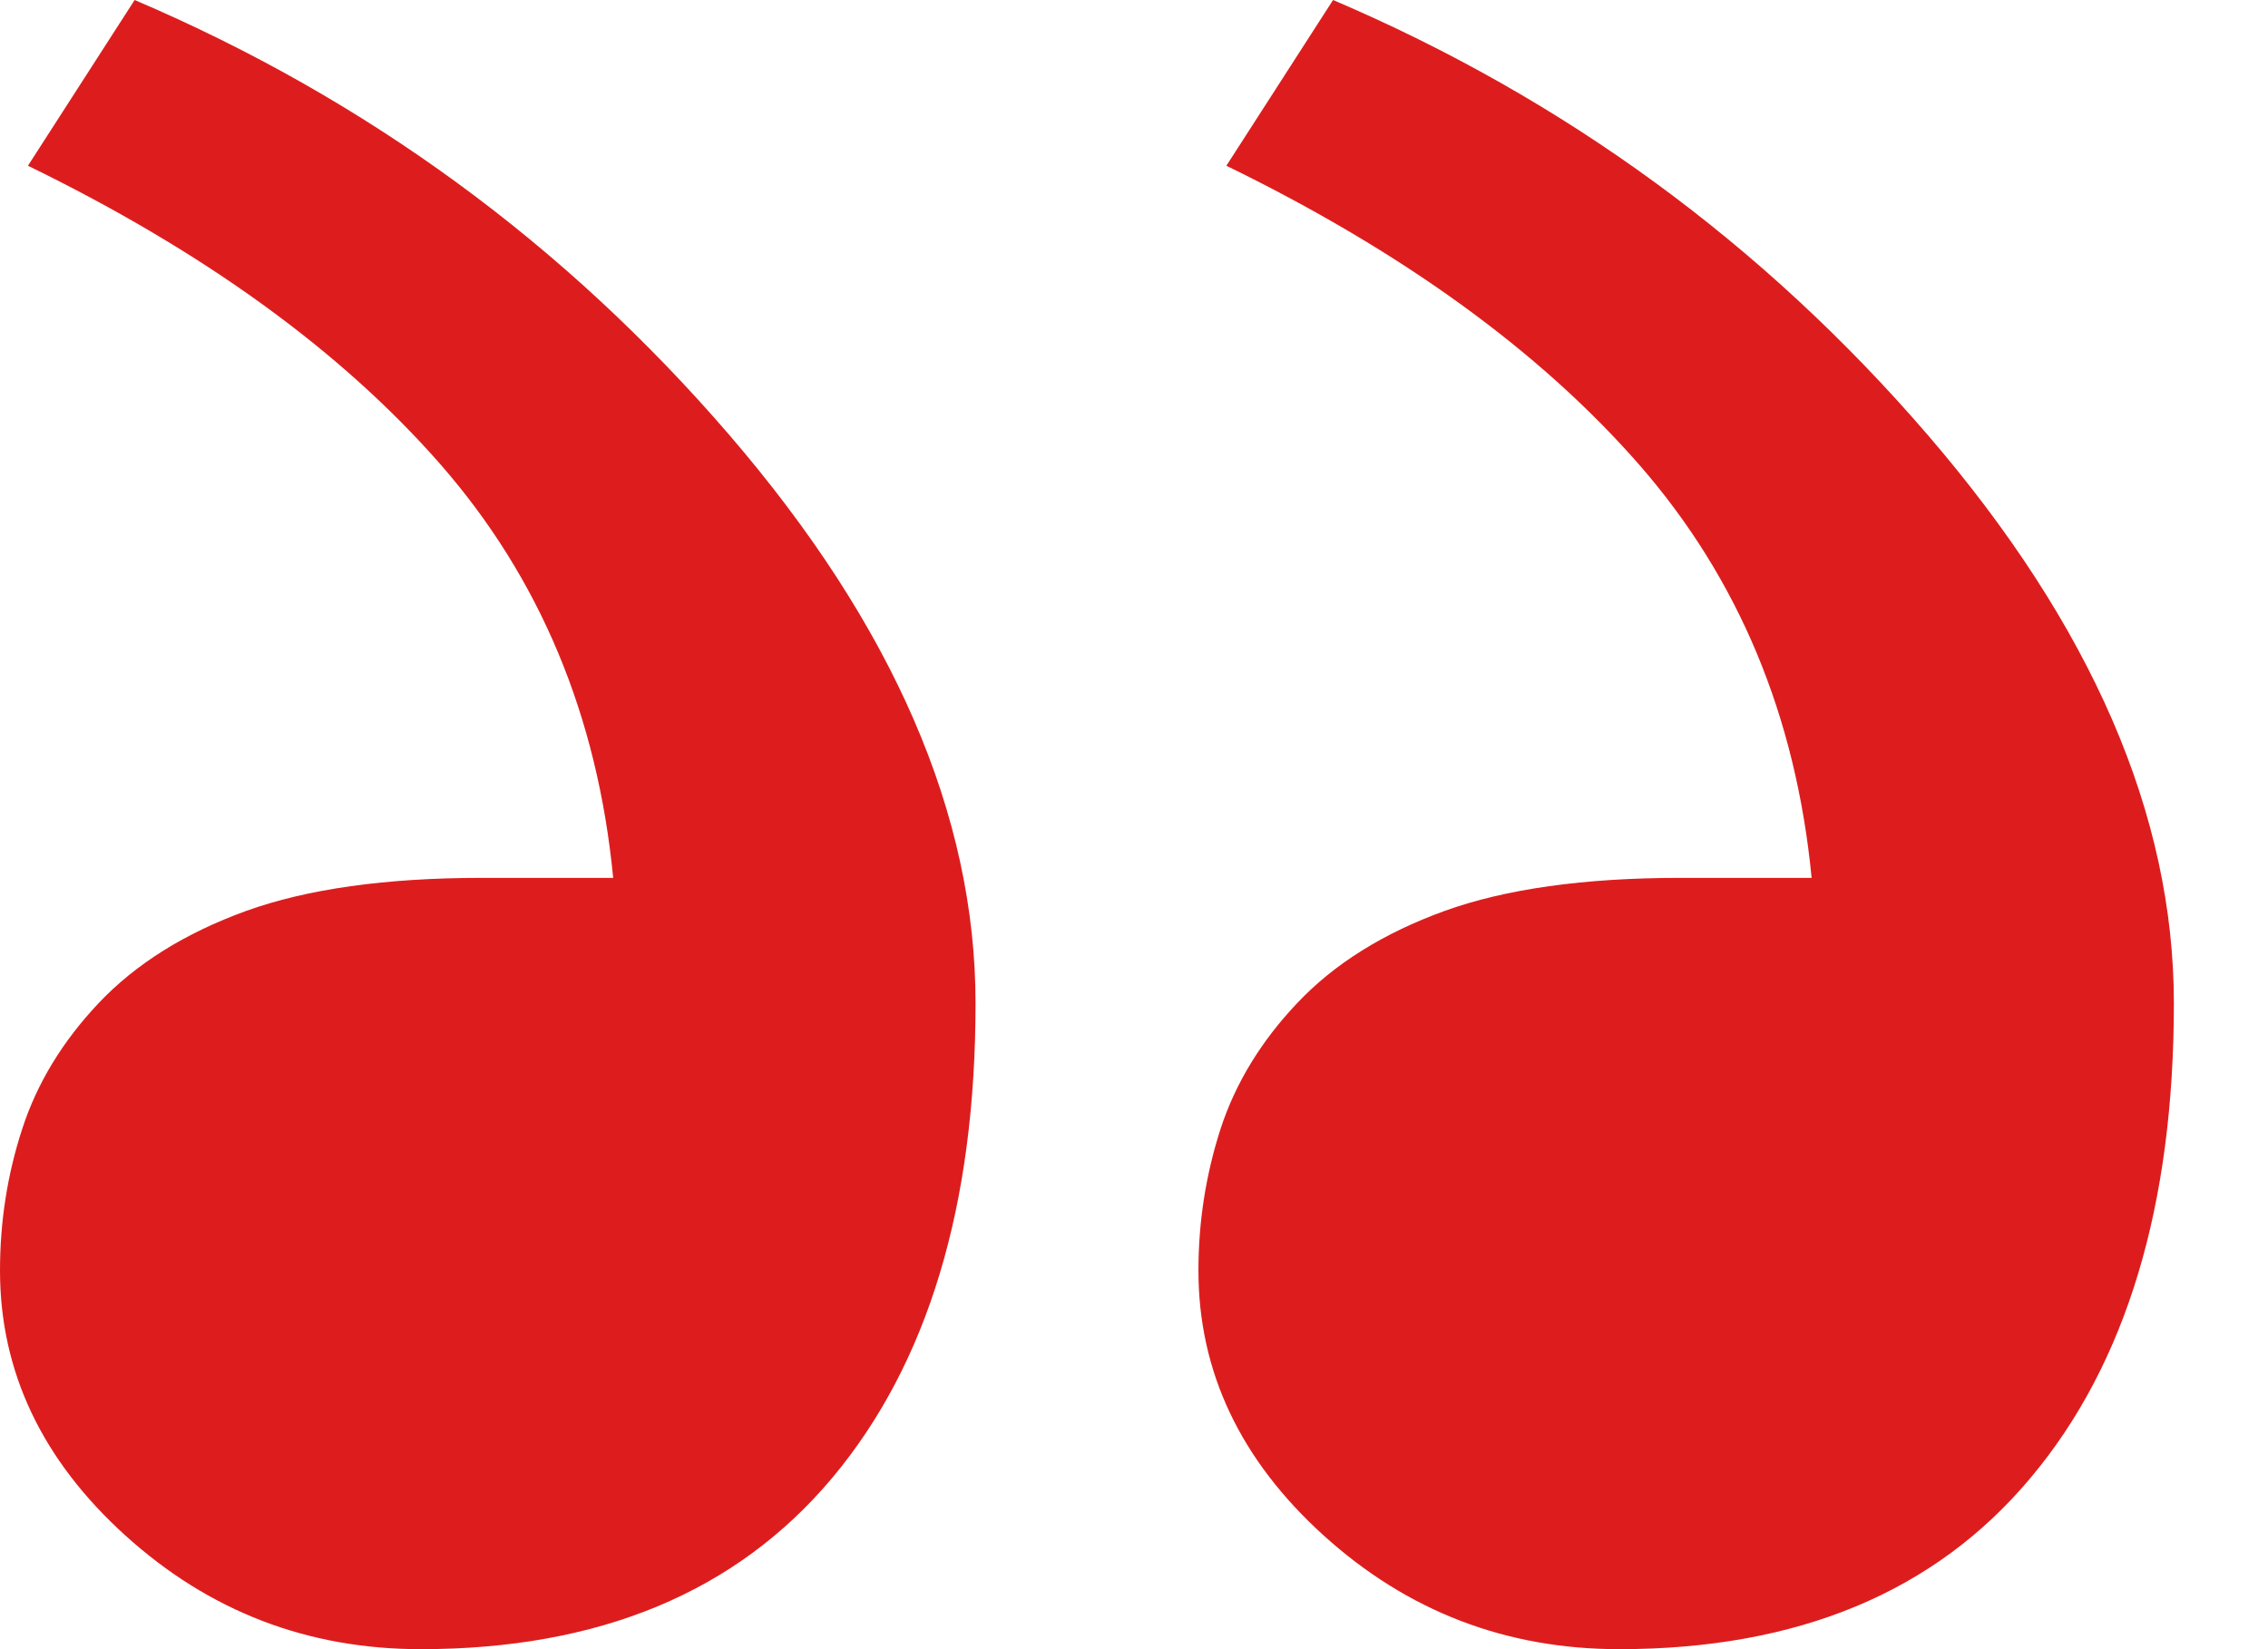 <?xml version="1.0"?>
<svg xmlns="http://www.w3.org/2000/svg" width="22" height="16" viewBox="0 0 22 16" fill="none">
<path fill-rule="evenodd" clip-rule="evenodd" d="M0.216 10.951C0.36 10.507 0.609 10.101 0.955 9.734C1.318 9.35 1.795 9.053 2.387 8.838C2.979 8.625 3.739 8.517 4.676 8.517H5.948C5.796 6.947 5.239 5.612 4.275 4.508C3.312 3.407 1.977 2.439 0.271 1.608L1.306 0C3.553 0.959 5.475 2.363 7.072 4.217C8.668 6.072 9.463 7.91 9.463 9.734C9.463 11.693 9.002 13.229 8.073 14.338C7.143 15.447 5.812 16 4.081 16C2.983 16 2.029 15.633 1.217 14.898C0.407 14.165 0 13.306 0 12.327C0 11.854 0.071 11.394 0.216 10.951ZM11.84 10.951C11.985 10.507 12.234 10.101 12.581 9.734C12.943 9.35 13.42 9.053 14.012 8.838C14.603 8.625 15.364 8.517 16.301 8.517H17.573C17.421 6.947 16.864 5.612 15.9 4.508C14.937 3.407 13.601 2.439 11.896 1.608L12.931 0C15.178 0.959 17.099 2.363 18.697 4.217C20.293 6.072 21.087 7.91 21.087 9.734C21.087 11.693 20.628 13.229 19.697 14.338C18.769 15.447 17.438 16 15.706 16C14.608 16 13.653 15.633 12.841 14.898C12.031 14.165 11.625 13.306 11.625 12.327C11.625 11.854 11.697 11.394 11.84 10.951Z" fill="#DD1D1D"/>
</svg>
